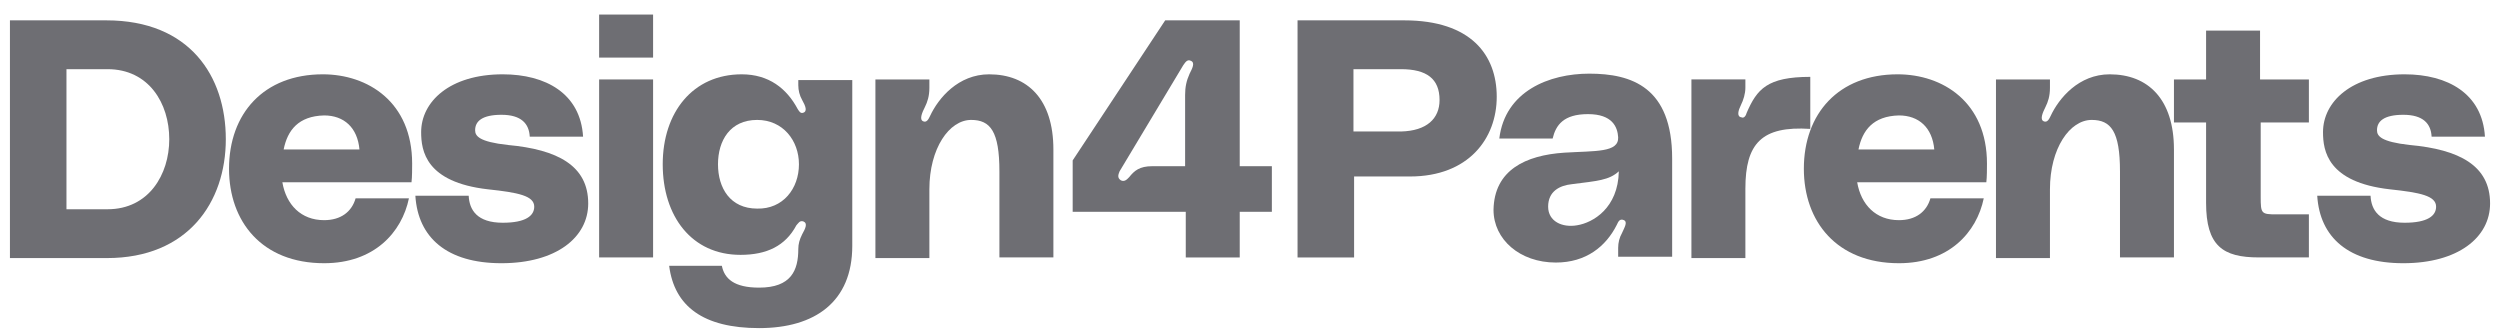 <svg width="157" height="21" viewBox="0 0 157 21" fill="none" xmlns="http://www.w3.org/2000/svg">
<path d="M14.181 8.742C14.181 12.697 11.801 16.207 6.716 16.207H0.624V1.278H6.676C11.922 1.278 14.181 4.788 14.181 8.742ZM10.63 8.742C10.63 6.483 9.339 4.344 6.757 4.344H4.174V13.141H6.757C9.339 13.141 10.63 10.962 10.63 8.742Z" fill="#6E6E73"/>
<path d="M25.843 11.445H17.732C17.974 12.858 18.902 13.826 20.355 13.826C21.404 13.826 22.09 13.302 22.332 12.454H25.681C25.237 14.593 23.502 16.53 20.355 16.53C16.441 16.53 14.383 13.907 14.383 10.598C14.383 7.128 16.562 4.667 20.274 4.667C23.099 4.667 25.883 6.402 25.883 10.275C25.883 10.558 25.883 11.123 25.843 11.445ZM17.813 9.388H22.574C22.453 8.016 21.606 7.249 20.355 7.249C18.741 7.289 18.055 8.177 17.813 9.388Z" fill="#6E6E73"/>
<path d="M29.434 12.293C29.475 13.181 29.959 13.988 31.573 13.988C33.026 13.988 33.55 13.544 33.55 12.979C33.55 12.293 32.541 12.091 30.645 11.889C26.731 11.445 26.448 9.468 26.448 8.298C26.448 6.402 28.224 4.667 31.573 4.667C34.276 4.667 36.455 5.877 36.617 8.581H33.268C33.227 7.774 32.743 7.209 31.492 7.209C30.282 7.209 29.838 7.612 29.838 8.177C29.838 8.54 30.08 8.903 31.896 9.105C35.003 9.388 36.94 10.396 36.94 12.777C36.94 14.916 34.922 16.53 31.492 16.53C28.062 16.53 26.247 14.916 26.085 12.293H29.434Z" fill="#6E6E73"/>
<path d="M37.625 0.914H41.014V3.617H37.625V0.914ZM37.625 4.989H41.014V16.166H37.625V4.989Z" fill="#6E6E73"/>
<path d="M46.583 4.667C48.277 4.667 49.407 5.554 50.093 6.845C50.174 6.966 50.254 7.128 50.416 7.088C50.739 7.007 50.577 6.644 50.376 6.281C50.214 5.998 50.133 5.675 50.133 5.352V5.03H53.523V15.44C53.523 18.951 51.182 20.605 47.672 20.605C44.161 20.605 42.346 19.233 42.023 16.691H45.332C45.493 17.498 46.098 18.063 47.672 18.063C49.69 18.063 50.133 16.973 50.133 15.642C50.133 15.319 50.214 15.037 50.376 14.714C50.577 14.351 50.739 14.028 50.456 13.907C50.214 13.826 50.133 14.028 50.012 14.149C49.326 15.44 48.156 16.005 46.502 16.005C43.435 16.005 41.619 13.584 41.619 10.316C41.619 7.047 43.516 4.667 46.583 4.667ZM50.174 10.316C50.174 8.823 49.165 7.531 47.551 7.531C45.856 7.531 45.09 8.823 45.09 10.316C45.09 11.809 45.856 13.1 47.551 13.1C49.165 13.14 50.174 11.849 50.174 10.316Z" fill="#6E6E73"/>
<path d="M66.153 9.388V16.166H62.763V10.759C62.763 8.258 62.198 7.531 60.988 7.531C59.616 7.531 58.365 9.307 58.365 11.889V16.207H54.976V4.989H58.365V5.514C58.365 6.038 58.244 6.402 58.083 6.724C57.921 7.047 57.719 7.491 57.962 7.612C58.204 7.733 58.325 7.451 58.405 7.289C58.93 6.159 60.181 4.667 62.118 4.667C64.539 4.667 66.153 6.24 66.153 9.388Z" fill="#6E6E73"/>
<path d="M67.364 10.074L73.174 1.278H77.855V10.437H79.873V13.302H77.855V16.167H74.466V13.302H67.364V10.074ZM70.39 11.325C70.632 11.446 70.794 11.244 70.915 11.123C71.237 10.72 71.56 10.437 72.367 10.437H74.425V5.958C74.425 5.474 74.506 5.071 74.708 4.627C74.869 4.304 75.071 3.941 74.788 3.82C74.546 3.699 74.425 3.941 74.304 4.102L70.309 10.76C70.229 10.962 70.148 11.164 70.39 11.325Z" fill="#6E6E73"/>
<path d="M93.995 6.079C93.995 8.702 92.219 11.083 88.547 11.083H85.037V16.167H81.486V1.278H88.184C92.381 1.278 93.995 3.457 93.995 6.079ZM90.404 6.281C90.404 4.949 89.597 4.344 87.983 4.344H84.997V8.258H87.983C89.597 8.218 90.404 7.451 90.404 6.281Z" fill="#6E6E73"/>
<path d="M98.232 9.588C100.209 9.467 101.662 9.588 101.621 8.62C101.581 7.974 101.258 7.167 99.725 7.167C98.191 7.167 97.707 7.853 97.505 8.701H94.156C94.519 5.715 97.304 4.625 99.805 4.625C102.469 4.625 105.011 5.473 105.011 9.952V16.125H101.621V15.56C101.621 15.238 101.702 14.915 101.863 14.632C102.025 14.269 102.226 13.946 101.984 13.825C101.702 13.704 101.621 13.946 101.541 14.108C100.855 15.48 99.604 16.488 97.707 16.488C95.448 16.488 93.793 15.036 93.793 13.18C93.834 10.678 95.811 9.75 98.232 9.588ZM98.716 11.566C97.949 11.646 97.223 12.009 97.223 12.978C97.223 13.906 98.111 14.309 99.039 14.148C100.048 13.987 101.621 13.059 101.662 10.758C101.056 11.323 100.29 11.364 98.716 11.566Z" fill="#6E6E73"/>
<path d="M109.691 7.087C110.337 5.594 110.982 4.827 113.686 4.827V8.095C110.619 7.894 109.61 9.023 109.61 11.848V16.206H106.221V4.988H109.61V5.513C109.61 5.876 109.489 6.28 109.328 6.602C109.167 6.925 109.045 7.329 109.368 7.369C109.53 7.45 109.651 7.248 109.691 7.087Z" fill="#6E6E73"/>
<path d="M124.742 11.445H116.631C116.873 12.858 117.802 13.826 119.254 13.826C120.303 13.826 120.989 13.302 121.231 12.454H124.58C124.137 14.593 122.401 16.53 119.254 16.53C115.34 16.53 113.282 13.907 113.282 10.598C113.282 7.128 115.461 4.667 119.173 4.667C121.998 4.667 124.782 6.402 124.782 10.275C124.782 10.558 124.782 11.123 124.742 11.445ZM116.712 9.388H121.473C121.352 8.016 120.505 7.249 119.254 7.249C117.64 7.289 116.954 8.177 116.712 9.388Z" fill="#6E6E73"/>
<path d="M136.524 9.388V16.166H133.135V10.759C133.135 8.258 132.57 7.531 131.359 7.531C129.987 7.531 128.737 9.307 128.737 11.889V16.207H125.347V4.989H128.737V5.514C128.737 6.038 128.616 6.402 128.454 6.724C128.293 7.047 128.091 7.491 128.333 7.612C128.575 7.733 128.696 7.451 128.777 7.289C129.302 6.159 130.552 4.667 132.489 4.667C134.91 4.667 136.524 6.24 136.524 9.388Z" fill="#6E6E73"/>
<path d="M141.972 7.692V12.373C141.972 13.422 142.012 13.462 142.98 13.462H144.998V16.166H141.85C139.591 16.166 138.542 15.44 138.542 12.736V7.692H136.524V4.989H138.542V1.922H141.931V4.989H144.998V7.692H141.972Z" fill="#6E6E73"/>
<path d="M148.871 12.293C148.912 13.181 149.396 13.988 151.01 13.988C152.463 13.988 152.987 13.544 152.987 12.979C152.987 12.293 151.978 12.091 150.082 11.889C146.168 11.445 145.885 9.468 145.885 8.298C145.885 6.402 147.661 4.667 151.01 4.667C153.713 4.667 155.892 5.877 156.054 8.581H152.705C152.664 7.774 152.18 7.209 150.929 7.209C149.719 7.209 149.275 7.612 149.275 8.177C149.275 8.54 149.517 8.903 151.333 9.105C154.44 9.388 156.377 10.396 156.377 12.777C156.377 14.916 154.359 16.53 150.929 16.53C147.499 16.53 145.684 14.916 145.522 12.293H148.871Z" fill="#6E6E73"/>
</svg>
